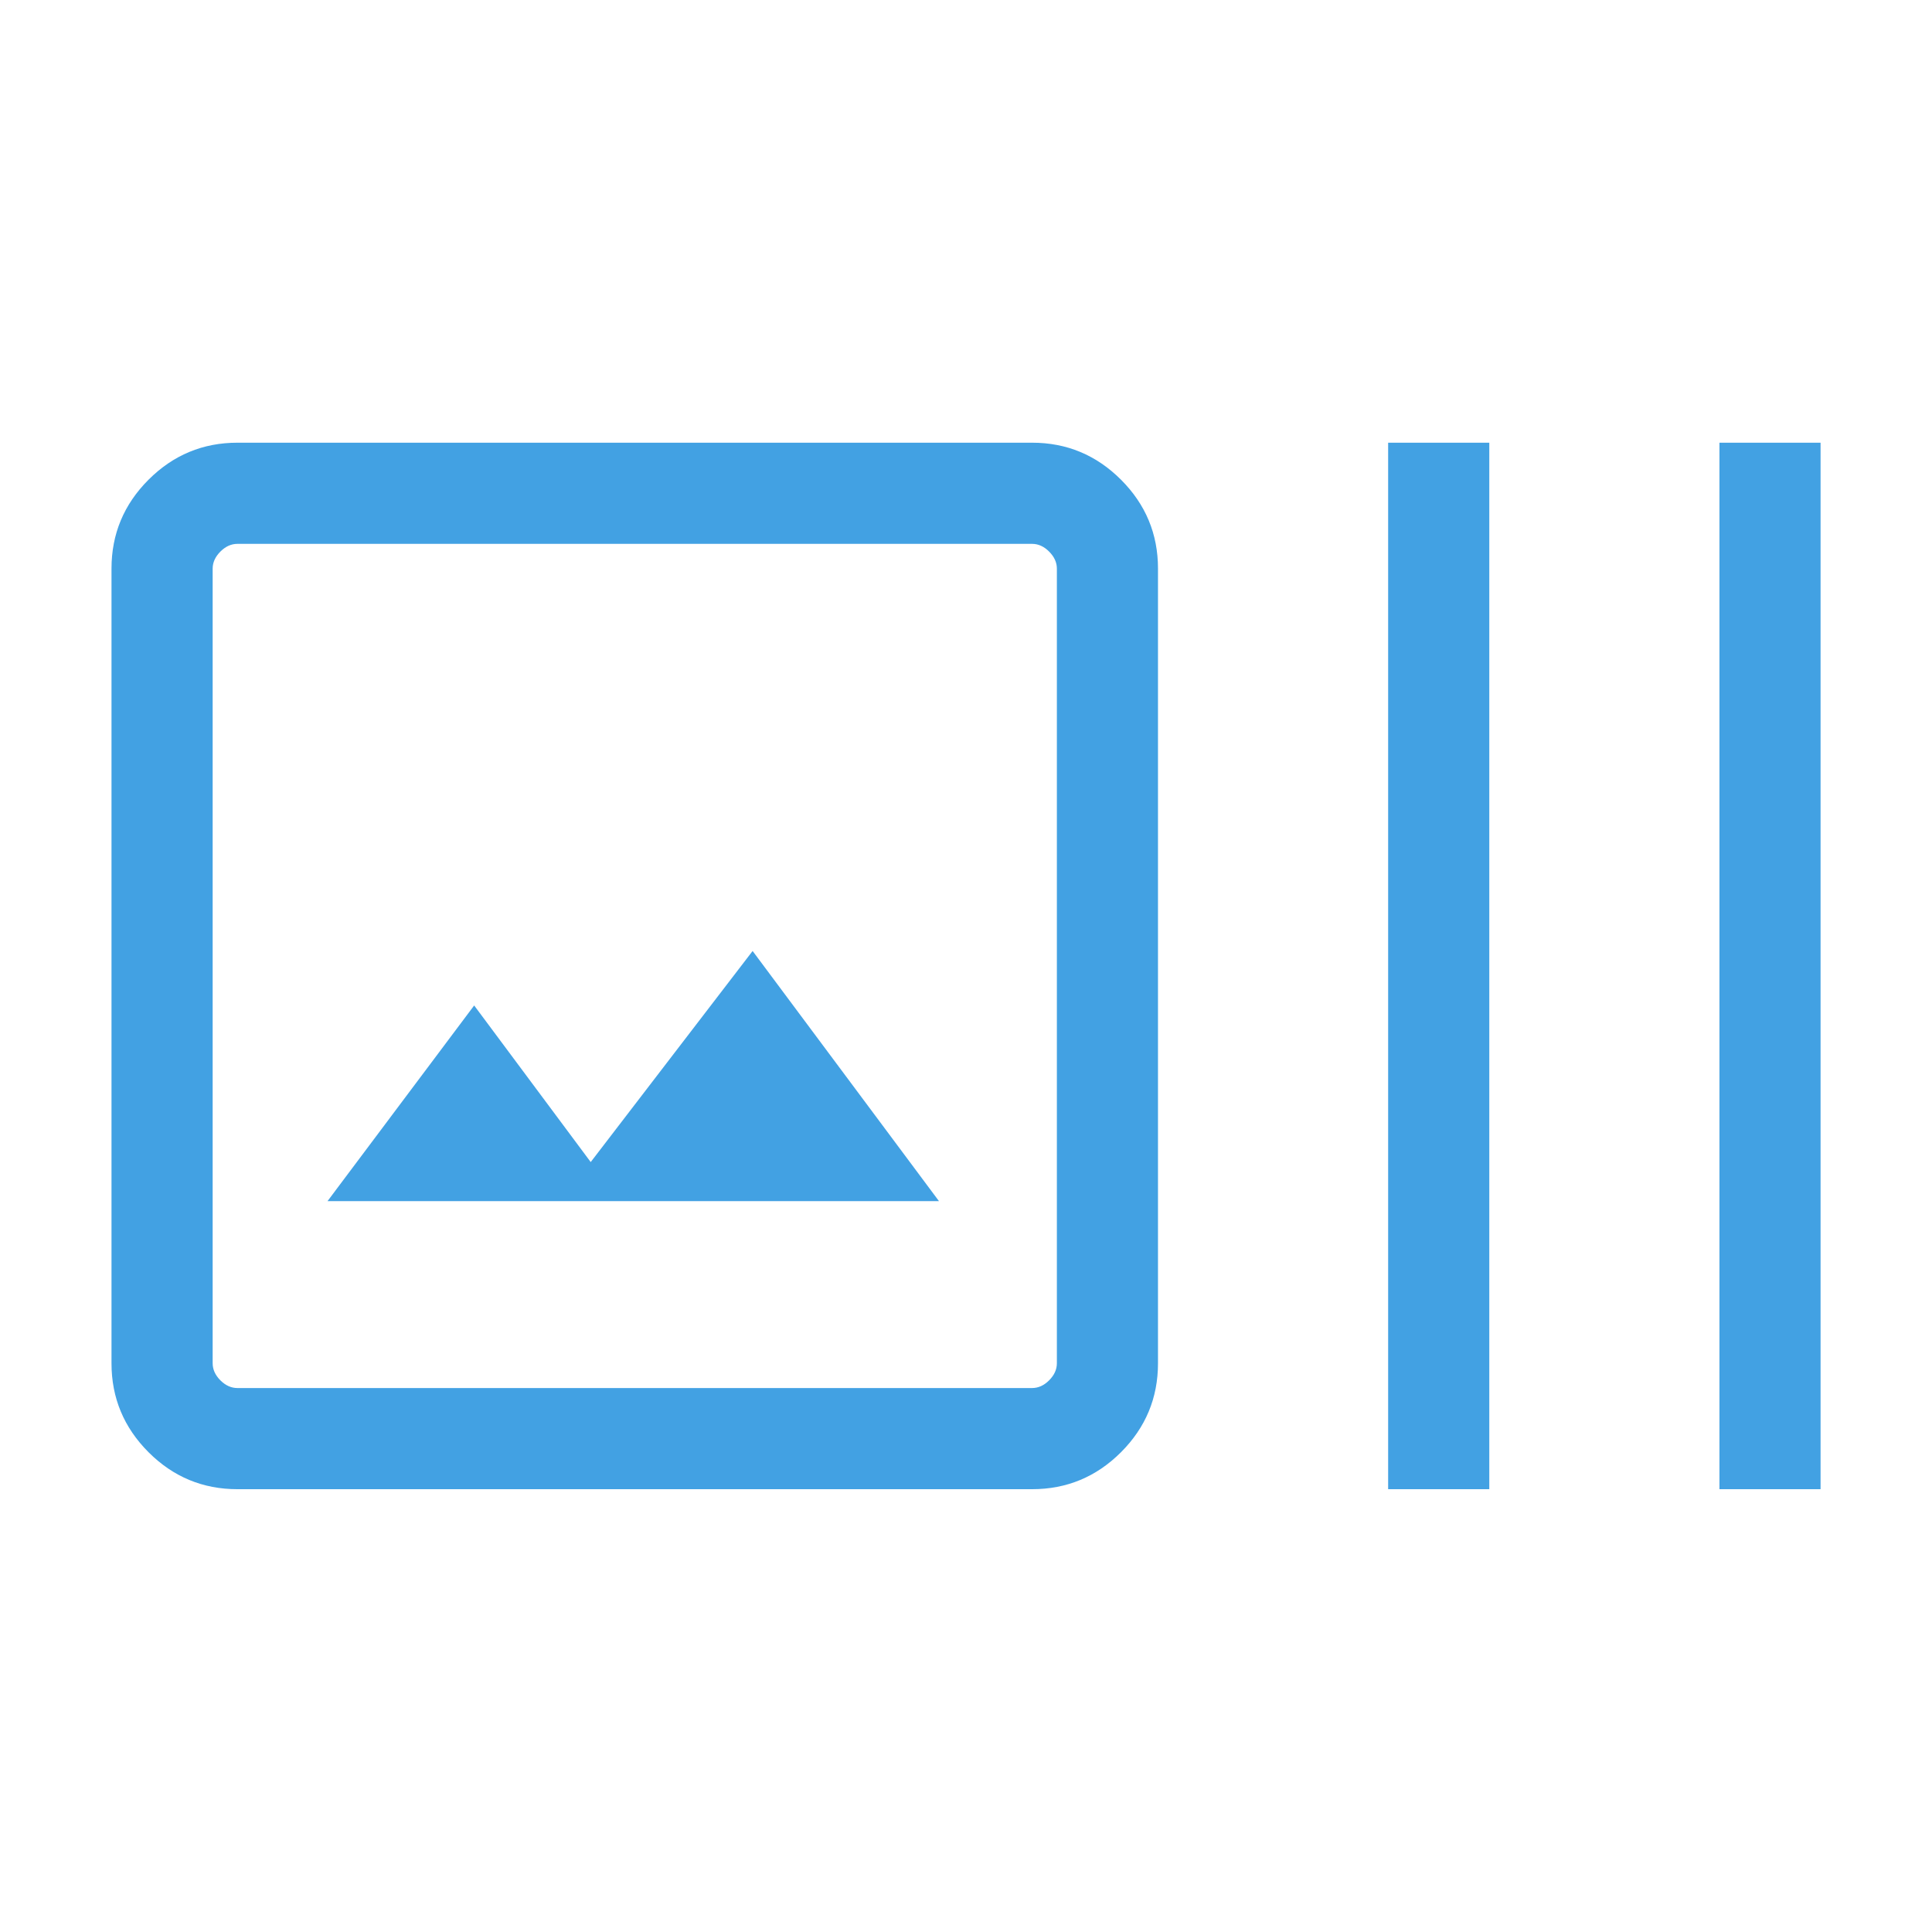 <svg xmlns="http://www.w3.org/2000/svg" width="56" height="56" viewBox="0 0 56 56" fill="none"><mask id="mask0_72_1926" style="mask-type:alpha" maskUnits="userSpaceOnUse" x="0" y="0" width="56" height="56"><rect width="56" height="56" fill="#D9D9D9"></rect></mask><g mask="url(#mask0_72_1926)"><path d="M6.882 43.165C5.879 43.165 5.02 42.808 4.305 42.093C3.59 41.377 3.232 40.518 3.232 39.515V16.482C3.232 15.479 3.59 14.62 4.305 13.905C5.02 13.19 5.879 12.832 6.882 12.832H29.916C30.919 12.832 31.778 13.19 32.493 13.905C33.208 14.62 33.565 15.479 33.565 16.482V39.515C33.565 40.518 33.208 41.377 32.493 42.093C31.778 42.808 30.919 43.165 29.916 43.165H6.882ZM6.882 40.233H29.916C30.095 40.233 30.26 40.159 30.409 40.01C30.559 39.86 30.634 39.695 30.634 39.515V16.482C30.634 16.302 30.559 16.138 30.409 15.988C30.26 15.838 30.095 15.764 29.916 15.764H6.882C6.702 15.764 6.538 15.838 6.388 15.988C6.239 16.138 6.164 16.302 6.164 16.482V39.515C6.164 39.695 6.239 39.86 6.388 40.01C6.538 40.159 6.702 40.233 6.882 40.233ZM9.493 34.816H27.217L21.815 27.565L17.122 33.683L13.744 29.144L9.493 34.816ZM40.236 43.165V12.832H43.168V43.165H40.236ZM49.839 43.165V12.832H52.77V43.165H49.839Z" fill="#42A1E3"></path></g></svg>